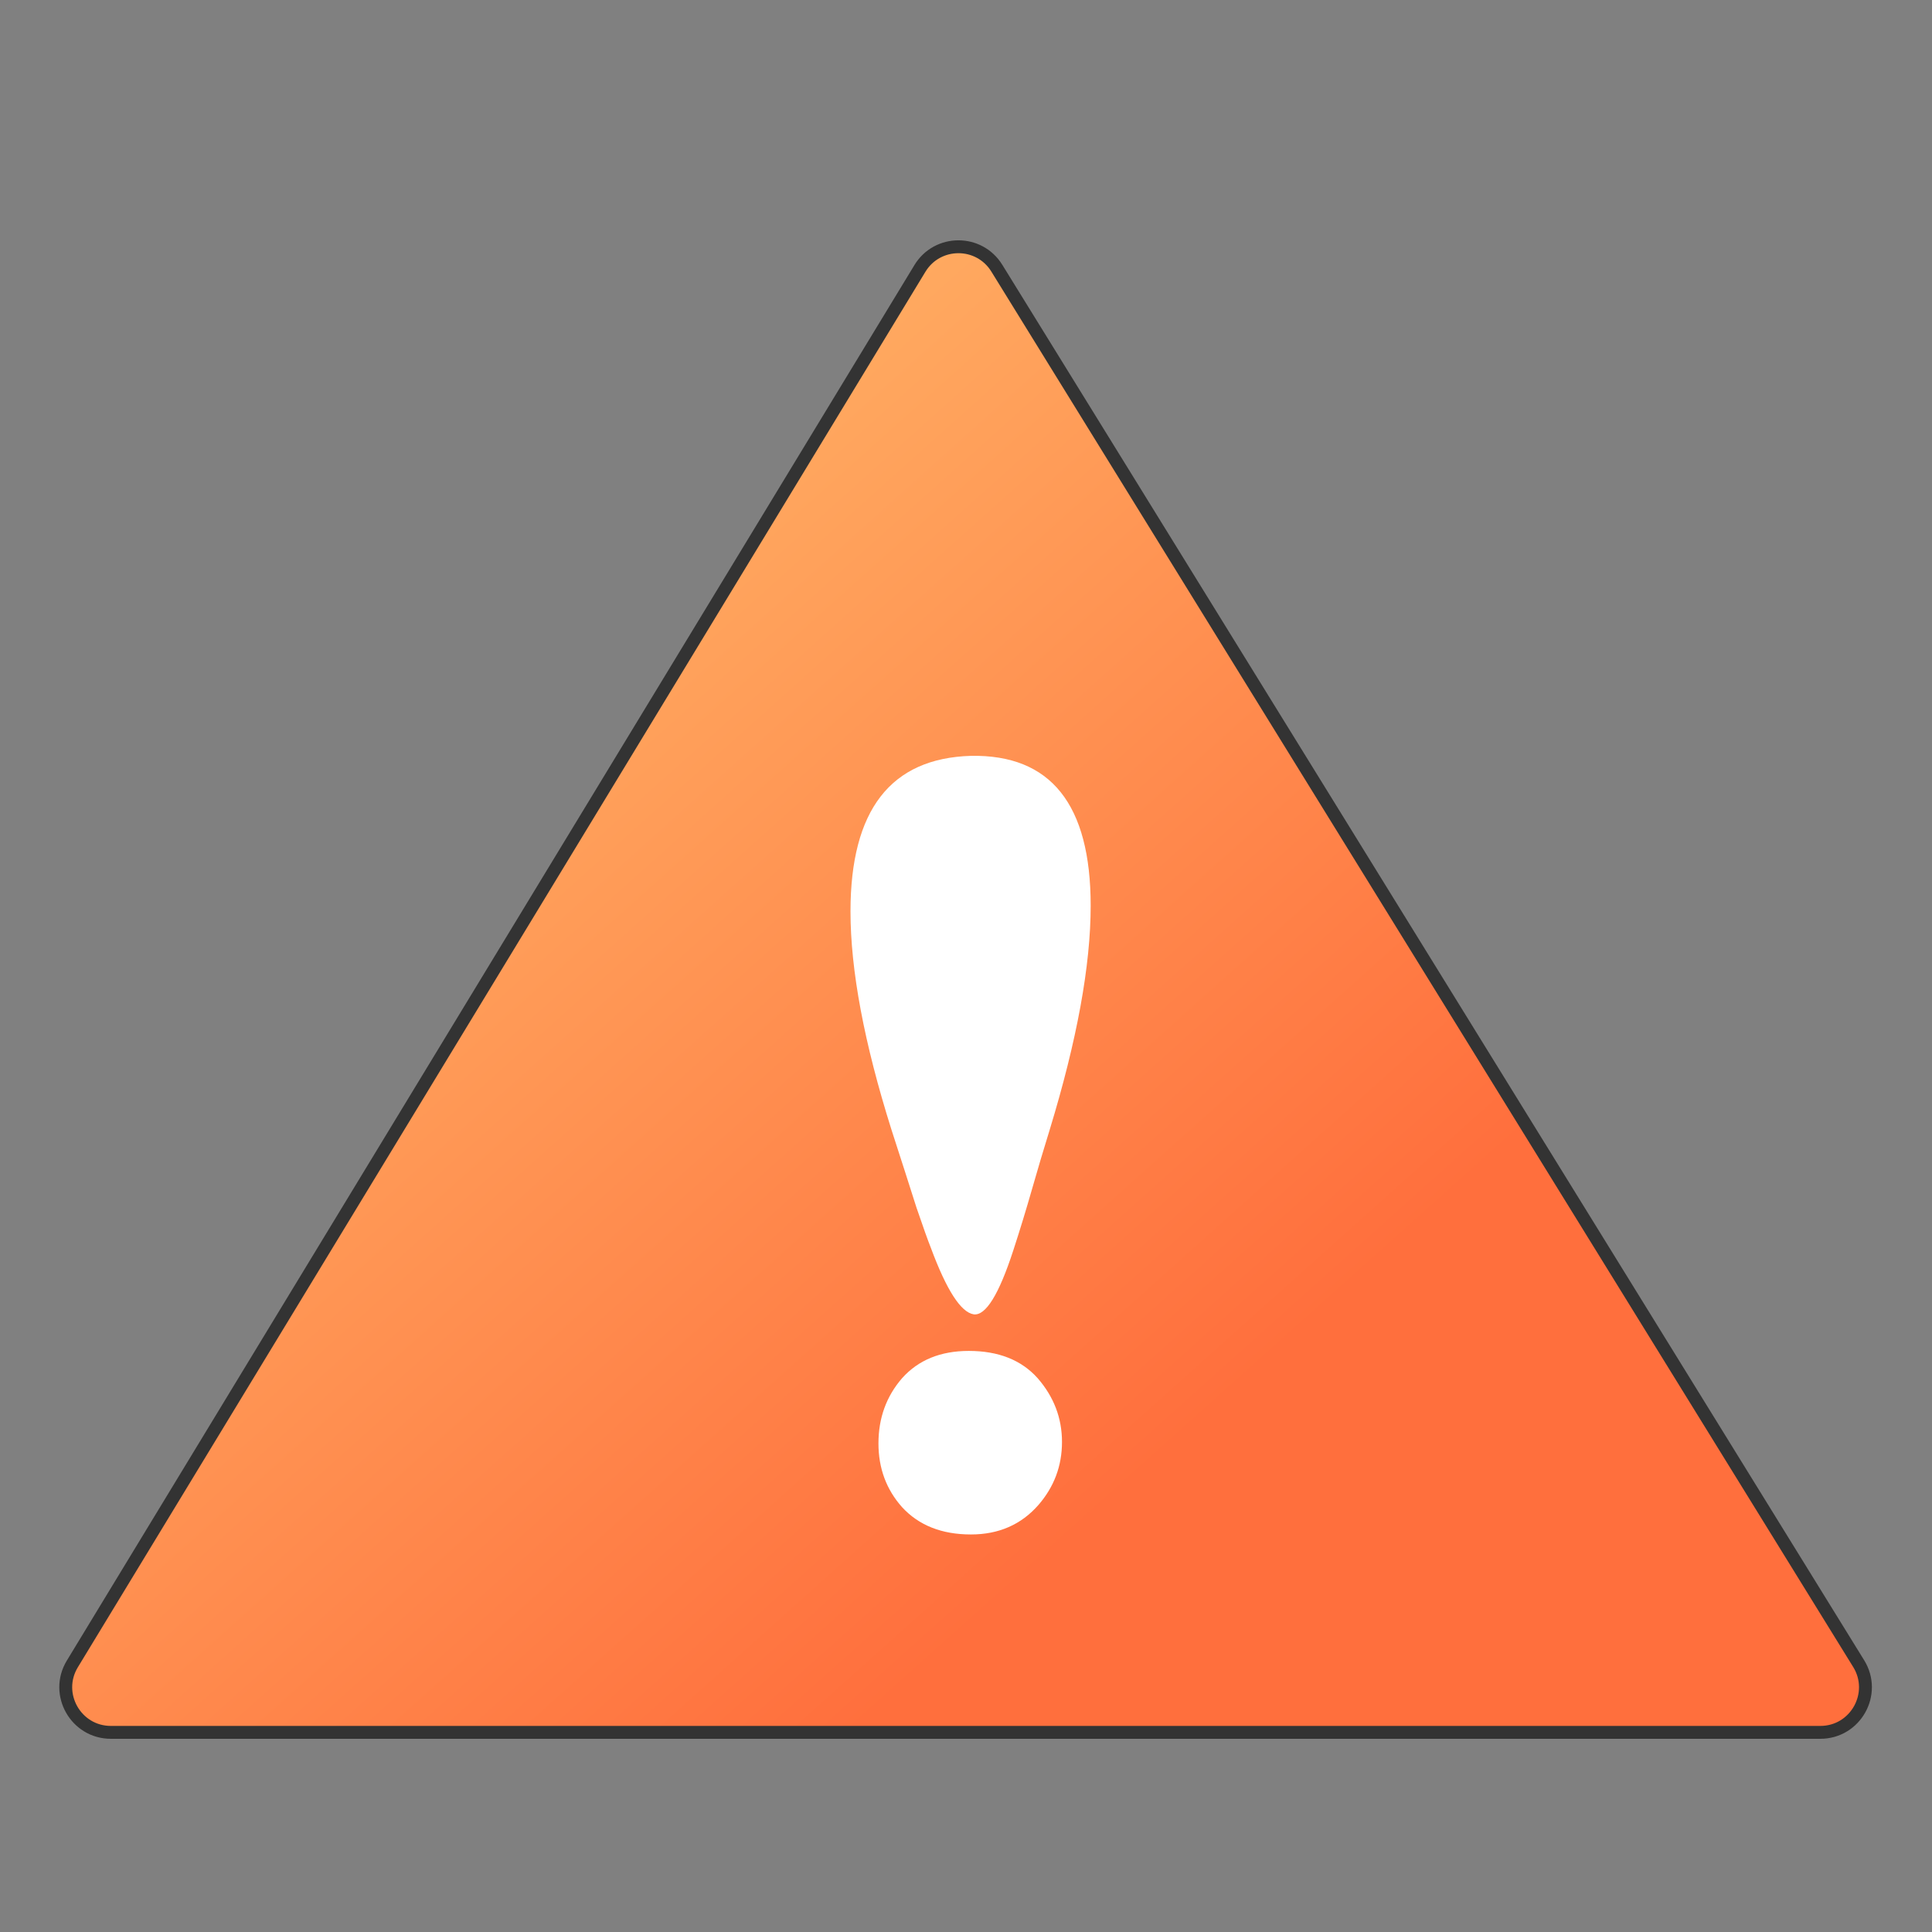 <svg width="150" height="150" viewBox="0 0 150 150" fill="none" xmlns="http://www.w3.org/2000/svg">
<rect x="0" y="0" width="150" height="150" fill="#808080" stroke="none"/>
<g clip-path="url(#clip0_964_170806)">
<path d="M71.422 20.841C72.779 18.607 76.017 18.595 77.391 20.819L144.306 129.161C145.746 131.493 144.069 134.5 141.328 134.5H21.185H8.61C5.881 134.5 4.201 131.516 5.618 129.183L71.422 20.841Z" fill="url(#paint0_linear_964_170806)" stroke="#333333"/>
<path d="M84.68 70.318C84.68 74.956 83.622 80.745 81.507 87.685C81.024 89.243 80.561 90.802 80.115 92.361C79.67 93.919 79.188 95.496 78.668 97.092C77.555 100.506 76.534 102.157 75.606 102.046C74.605 101.898 73.491 100.172 72.267 96.869C72.044 96.313 71.673 95.274 71.153 93.752C70.671 92.231 70.022 90.208 69.205 87.685C67.09 80.968 66.032 75.327 66.032 70.763C66.032 62.896 69.149 58.869 75.384 58.684C81.581 58.572 84.68 62.45 84.68 70.318ZM82.453 111.954C82.453 113.81 81.841 115.443 80.616 116.853C79.28 118.374 77.536 119.135 75.384 119.135C73.12 119.135 71.339 118.43 70.04 117.02C68.815 115.647 68.203 113.995 68.203 112.066C68.203 110.099 68.815 108.41 70.04 107C71.302 105.59 73.027 104.885 75.217 104.885C77.518 104.885 79.299 105.59 80.561 107C81.822 108.448 82.453 110.099 82.453 111.954Z" fill="white"/>
</g>
<defs>
<linearGradient id="paint0_linear_964_170806" x1="-0.599" y1="31.023" x2="80.71" y2="121.735" gradientUnits="userSpaceOnUse">
<stop stop-color="#FFC671"/>
<stop offset="1" stop-color="#FF6F3D"/>
</linearGradient>
<clipPath id="clip0_964_170806">
<rect width="150" height="150" fill="white"/>
</clipPath>
</defs>
</svg>
